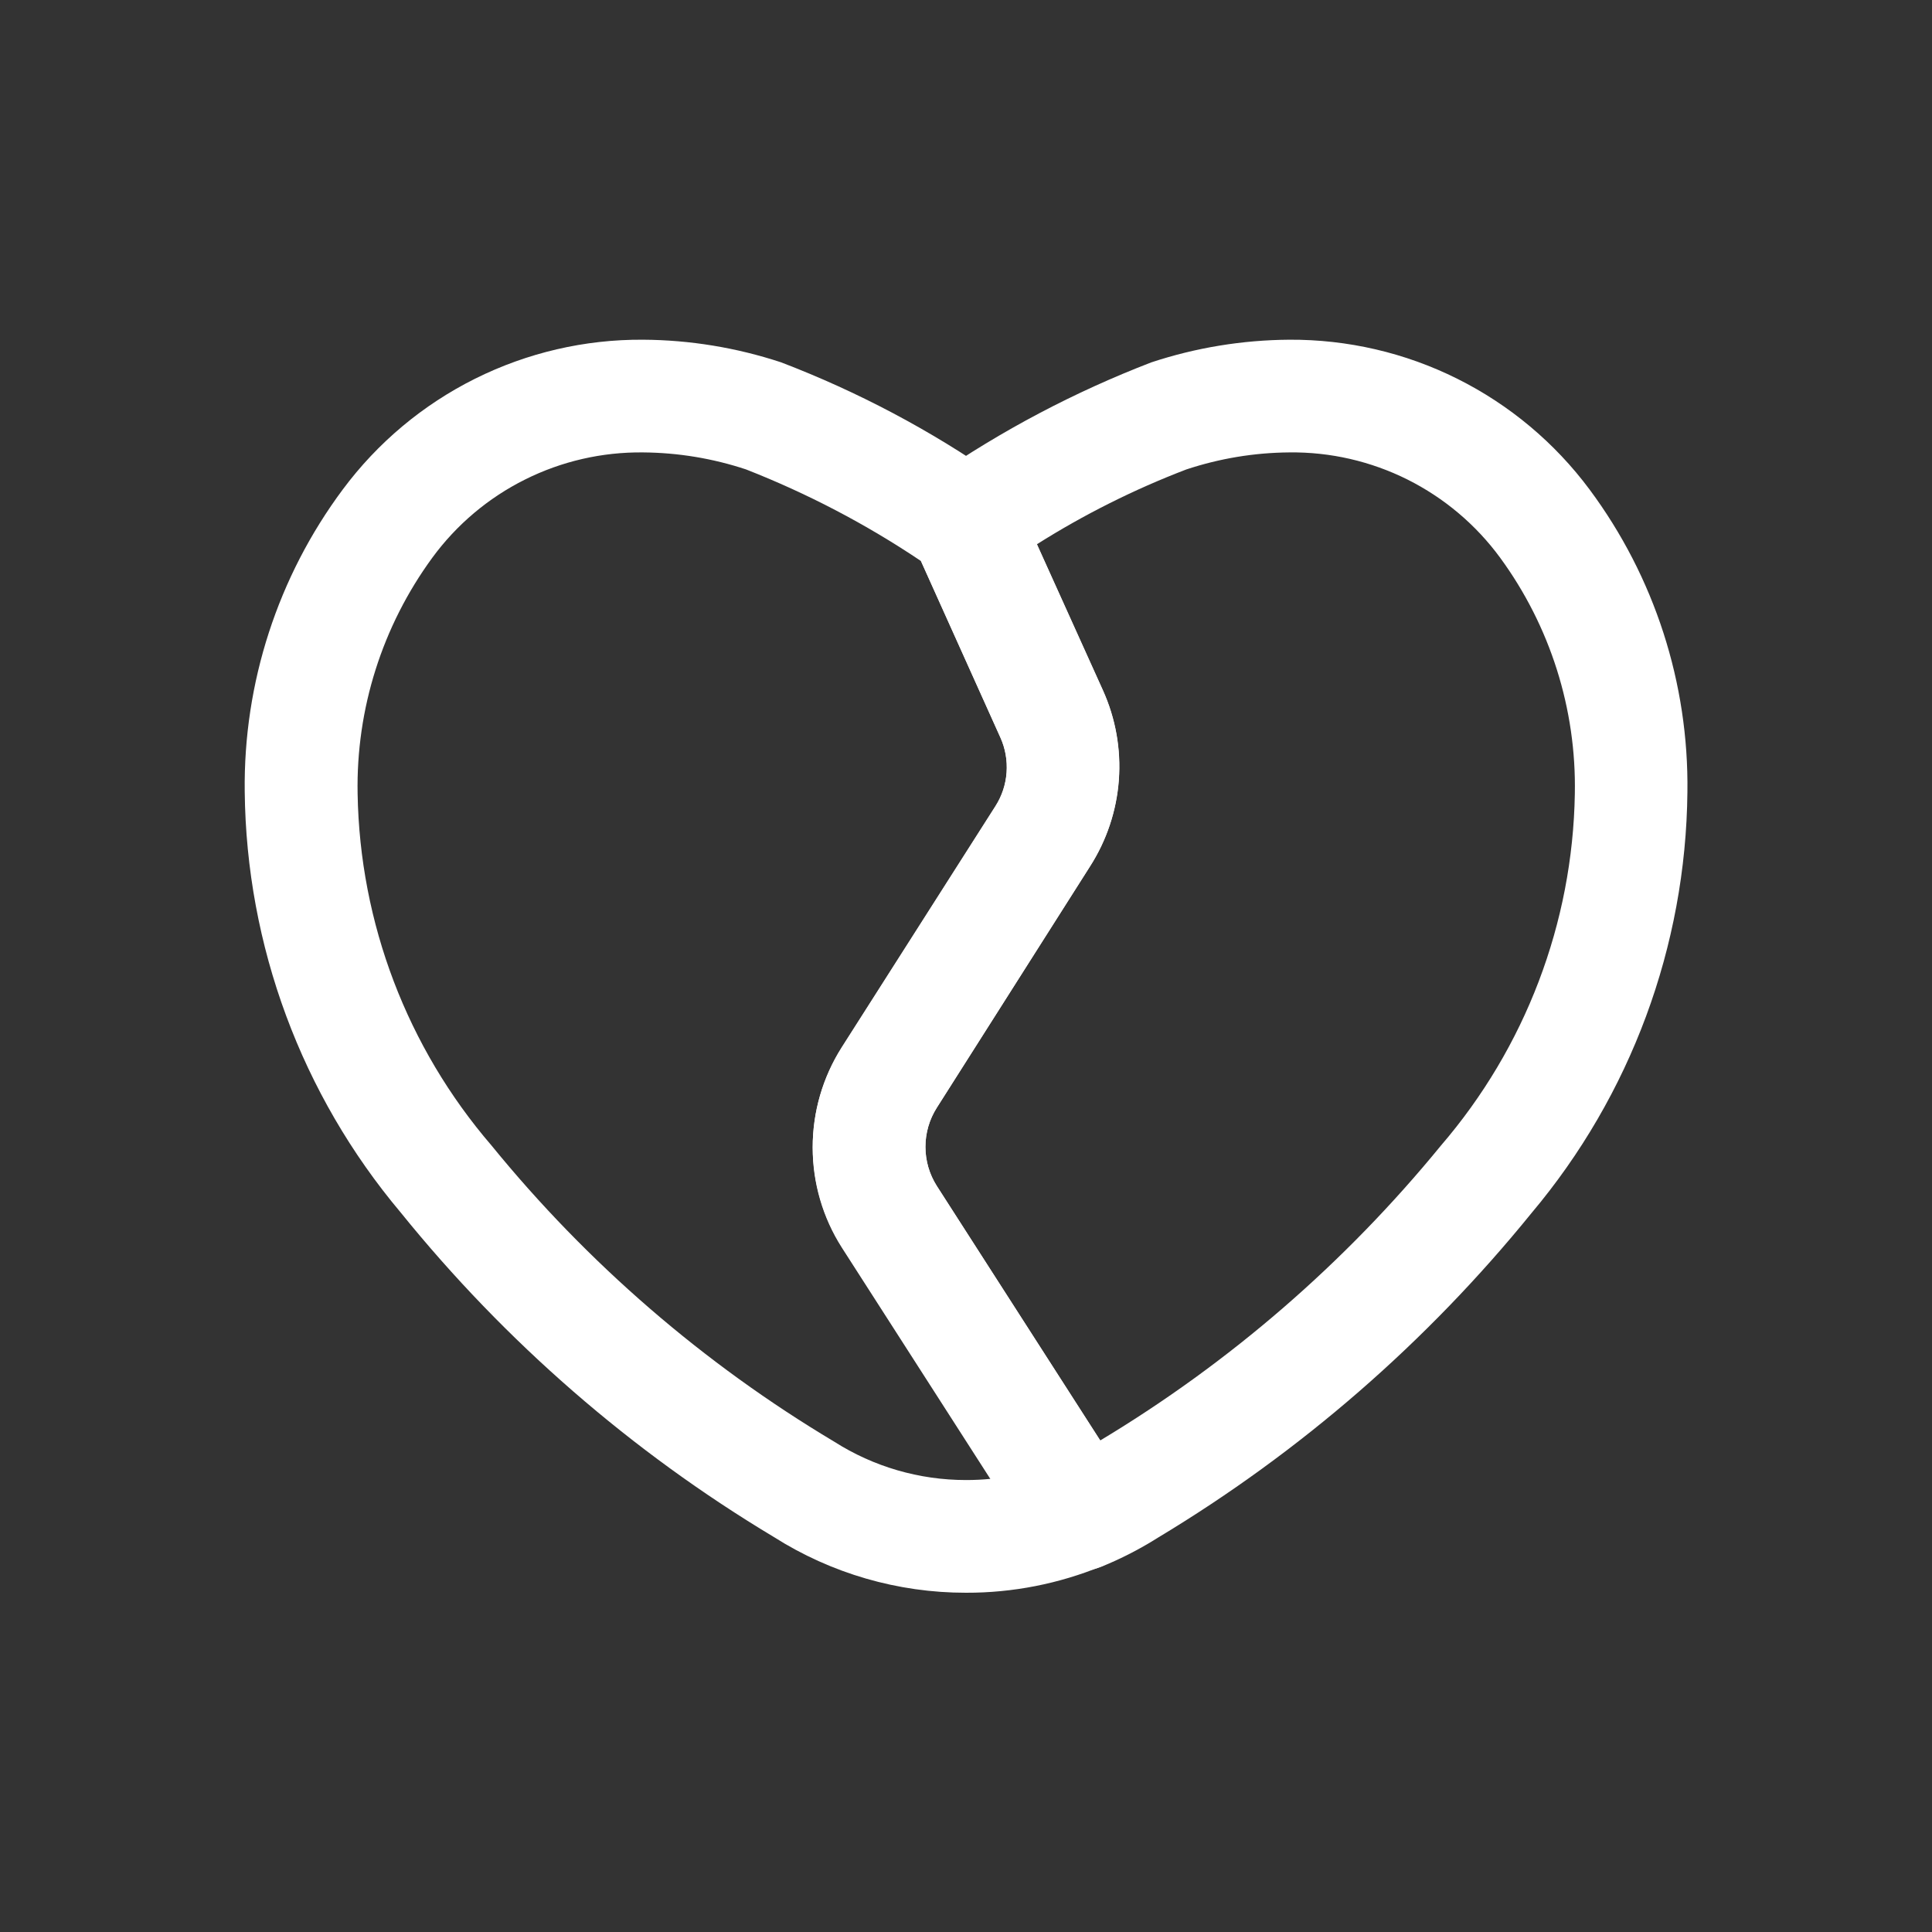 <svg width="30" height="30" viewBox="0 0 30 30" fill="none" xmlns="http://www.w3.org/2000/svg">
<rect x="0" y="0" width="30" height="30" fill="#333333" stroke="none"/>
<path d="M15 24.732C13.944 24.733 12.909 24.433 12.017 23.867C9.805 22.541 7.844 20.835 6.223 18.829C4.681 16.997 3.825 14.685 3.8 12.291C3.779 10.603 4.315 8.954 5.323 7.6C5.863 6.874 6.566 6.285 7.376 5.881C8.186 5.477 9.08 5.269 9.985 5.275C10.713 5.279 11.436 5.398 12.128 5.626C13.32 6.082 14.453 6.682 15.5 7.413C15.627 7.503 15.729 7.625 15.793 7.767L17.127 10.719C17.324 11.155 17.409 11.634 17.374 12.111C17.339 12.588 17.185 13.049 16.927 13.452L14.547 17.2C14.431 17.382 14.37 17.593 14.37 17.808C14.37 18.023 14.431 18.234 14.547 18.416L17.512 23.036C17.581 23.144 17.626 23.265 17.643 23.392C17.661 23.519 17.65 23.648 17.612 23.77C17.573 23.893 17.509 24.005 17.423 24.1C17.336 24.194 17.23 24.269 17.112 24.318C16.442 24.593 15.724 24.734 15 24.732ZM9.985 7.025C9.349 7.018 8.72 7.162 8.151 7.447C7.582 7.731 7.089 8.147 6.713 8.66C5.936 9.722 5.528 11.009 5.553 12.325C5.587 14.333 6.322 16.265 7.632 17.787C9.124 19.619 10.926 21.176 12.955 22.387C13.566 22.776 14.275 22.982 15 22.982C15.129 22.982 15.258 22.976 15.386 22.963L13.074 19.363C12.778 18.9 12.621 18.363 12.62 17.814C12.619 17.265 12.775 16.727 13.069 16.263L15.456 12.517C15.557 12.359 15.617 12.178 15.63 11.99C15.643 11.803 15.61 11.615 15.532 11.444L14.3 8.711C13.449 8.139 12.538 7.663 11.584 7.289C11.068 7.118 10.528 7.029 9.985 7.025Z" fill="white"/>
<path d="M20.02 5.275C20.925 5.27 21.819 5.477 22.628 5.881C23.438 6.285 24.142 6.874 24.682 7.6C25.691 8.957 26.225 10.609 26.202 12.3C26.178 14.694 25.322 17.006 23.78 18.838C22.154 20.842 20.192 22.547 17.98 23.877C17.7 24.054 17.404 24.206 17.097 24.33C16.908 24.405 16.699 24.413 16.505 24.351C16.312 24.289 16.146 24.161 16.036 23.99L13.07 19.37C12.775 18.907 12.619 18.369 12.619 17.82C12.619 17.271 12.775 16.733 13.07 16.27L15.457 12.524C15.558 12.366 15.618 12.185 15.631 11.998C15.644 11.81 15.611 11.623 15.533 11.452L14.2 8.488C14.116 8.302 14.1 8.092 14.155 7.895C14.21 7.698 14.332 7.526 14.5 7.41C15.551 6.684 16.685 6.086 17.877 5.627C18.569 5.398 19.292 5.28 20.02 5.275ZM17.085 22.367C19.099 21.157 20.888 19.607 22.375 17.788C23.685 16.266 24.421 14.333 24.454 12.325C24.479 11.009 24.071 9.722 23.294 8.66C22.918 8.147 22.424 7.731 21.855 7.446C21.285 7.162 20.657 7.017 20.02 7.025C19.476 7.029 18.936 7.119 18.42 7.29C17.61 7.6 16.833 7.989 16.1 8.452L17.125 10.721C17.322 11.157 17.407 11.635 17.372 12.112C17.337 12.589 17.183 13.05 16.925 13.453L14.547 17.2C14.431 17.382 14.37 17.593 14.37 17.808C14.37 18.023 14.431 18.234 14.547 18.416L17.085 22.367Z" fill="white"/>
</svg>
